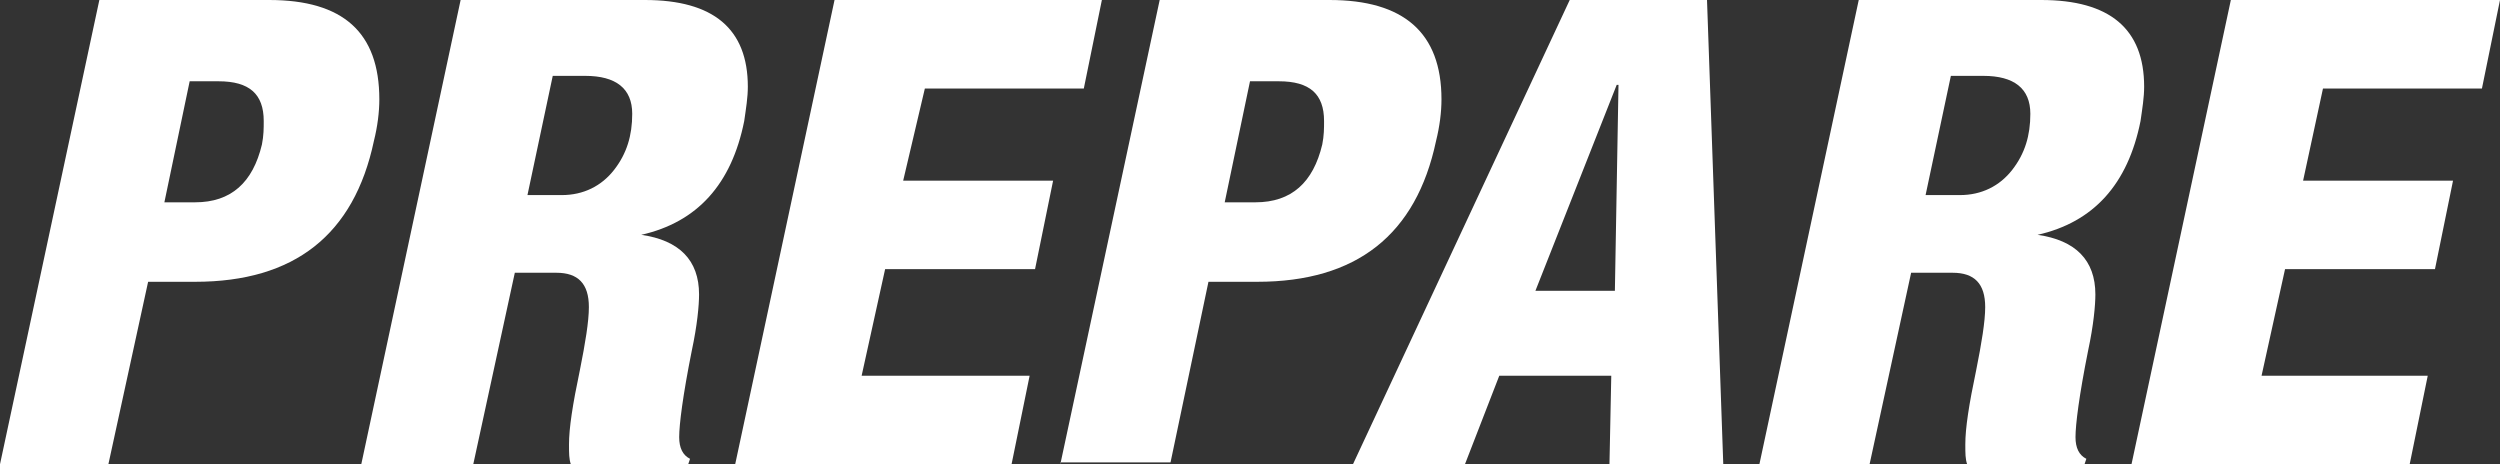 <?xml version="1.0" encoding="utf-8"?>
<!-- Generator: Adobe Illustrator 24.1.0, SVG Export Plug-In . SVG Version: 6.00 Build 0)  -->
<svg version="1.1" id="Layer_1" xmlns="http://www.w3.org/2000/svg" xmlns:xlink="http://www.w3.org/1999/xlink" x="0px" y="0px"
	 viewBox="0 0 138.4 25.7" style="enable-background:new 0 0 138.4 25.7;" xml:space="preserve">
<rect x="0" y="0" width="138.4" height="25.7" fill="#333333" stroke="none"/>
<style type="text/css">
	.st0{fill:#FFFFFF;}
</style>
<g>
	<path class="st0" d="M0,25.7L5.5,0h9.4C19,0,21,1.8,21,5.5c0,0.7-0.1,1.5-0.3,2.3c-1.1,5.2-4.4,7.8-9.9,7.8H8.2L6,25.7H0z
		 M10.5,4.5l-1.4,6.7h1.7c2,0,3.2-1.1,3.7-3.2c0.1-0.5,0.1-0.9,0.1-1.3c0-1.5-0.8-2.2-2.5-2.2H10.5z"/>
	<path class="st0" d="M20,25.7L25.5,0h10.2c3.8,0,5.7,1.6,5.7,4.8c0,0.6-0.1,1.2-0.2,1.9c-0.7,3.5-2.6,5.6-5.7,6.3l0,0
		c2.1,0.3,3.2,1.4,3.2,3.3c0,0.6-0.1,1.7-0.4,3.1c-0.5,2.5-0.7,4.1-0.7,4.8c0,0.6,0.2,1,0.6,1.2l-0.1,0.3h-6.5
		c-0.1-0.3-0.1-0.6-0.1-1.1c0-0.9,0.2-2.2,0.6-4.1c0.3-1.5,0.5-2.7,0.5-3.5c0-1.3-0.6-1.9-1.8-1.9h-2.3l-2.3,10.6H20z M30.6,4.2
		l-1.4,6.6h1.9c1.2,0,2.2-0.5,2.9-1.4s1-1.9,1-3.1c0-1.4-0.9-2.1-2.6-2.1H30.6z"/>
	<path class="st0" d="M40.7,25.7L46.2,0H61l-1,4.9h-8.8L50,10h8.3l-1,4.9H49l-1.3,5.9H57l-1,4.9C56,25.7,40.7,25.7,40.7,25.7z"/>
	<path class="st0" d="M58.7,25.7L64.2,0h9.4c4.1,0,6.2,1.8,6.2,5.5c0,0.7-0.1,1.5-0.3,2.3c-1.1,5.2-4.4,7.8-9.9,7.8h-2.7l-2.1,10
		h-6.1V25.7z M69.2,4.5l-1.4,6.7h1.7c2,0,3.2-1.1,3.7-3.2c0.1-0.5,0.1-0.9,0.1-1.3c0-1.5-0.8-2.2-2.5-2.2H69.2z"/>
	<path class="st0" d="M74.9,25.7L86.9,0h7.6l0.9,25.7h-6.3l0.1-4.9H83l-1.9,4.9H74.9z M89.4,16.1l0.2-11.4h-0.1L85,16.1H89.4z"/>
	<path class="st0" d="M97.4,25.7L102.9,0H113c3.8,0,5.7,1.6,5.7,4.8c0,0.6-0.1,1.2-0.2,1.9c-0.7,3.5-2.6,5.6-5.7,6.3l0,0
		c2.1,0.3,3.2,1.4,3.2,3.3c0,0.6-0.1,1.7-0.4,3.1c-0.5,2.5-0.7,4.1-0.7,4.8c0,0.6,0.2,1,0.6,1.2l-0.1,0.3h-6.5
		c-0.1-0.3-0.1-0.6-0.1-1.1c0-0.9,0.2-2.2,0.6-4.1c0.3-1.5,0.5-2.7,0.5-3.5c0-1.3-0.6-1.9-1.8-1.9h-2.3l-2.3,10.6H97.4z M108,4.2
		l-1.4,6.6h1.9c1.2,0,2.2-0.5,2.9-1.4c0.7-0.9,1-1.9,1-3.1c0-1.4-0.9-2.1-2.6-2.1H108z"/>
	<path class="st0" d="M118,25.7L123.5,0h14.9l-1,4.9h-8.8l-1.1,5.1h8.3l-1,4.9h-8.3l-1.3,5.9h9.2l-1,4.9
		C133.4,25.7,118,25.7,118,25.7z"/>
</g>
</svg>
